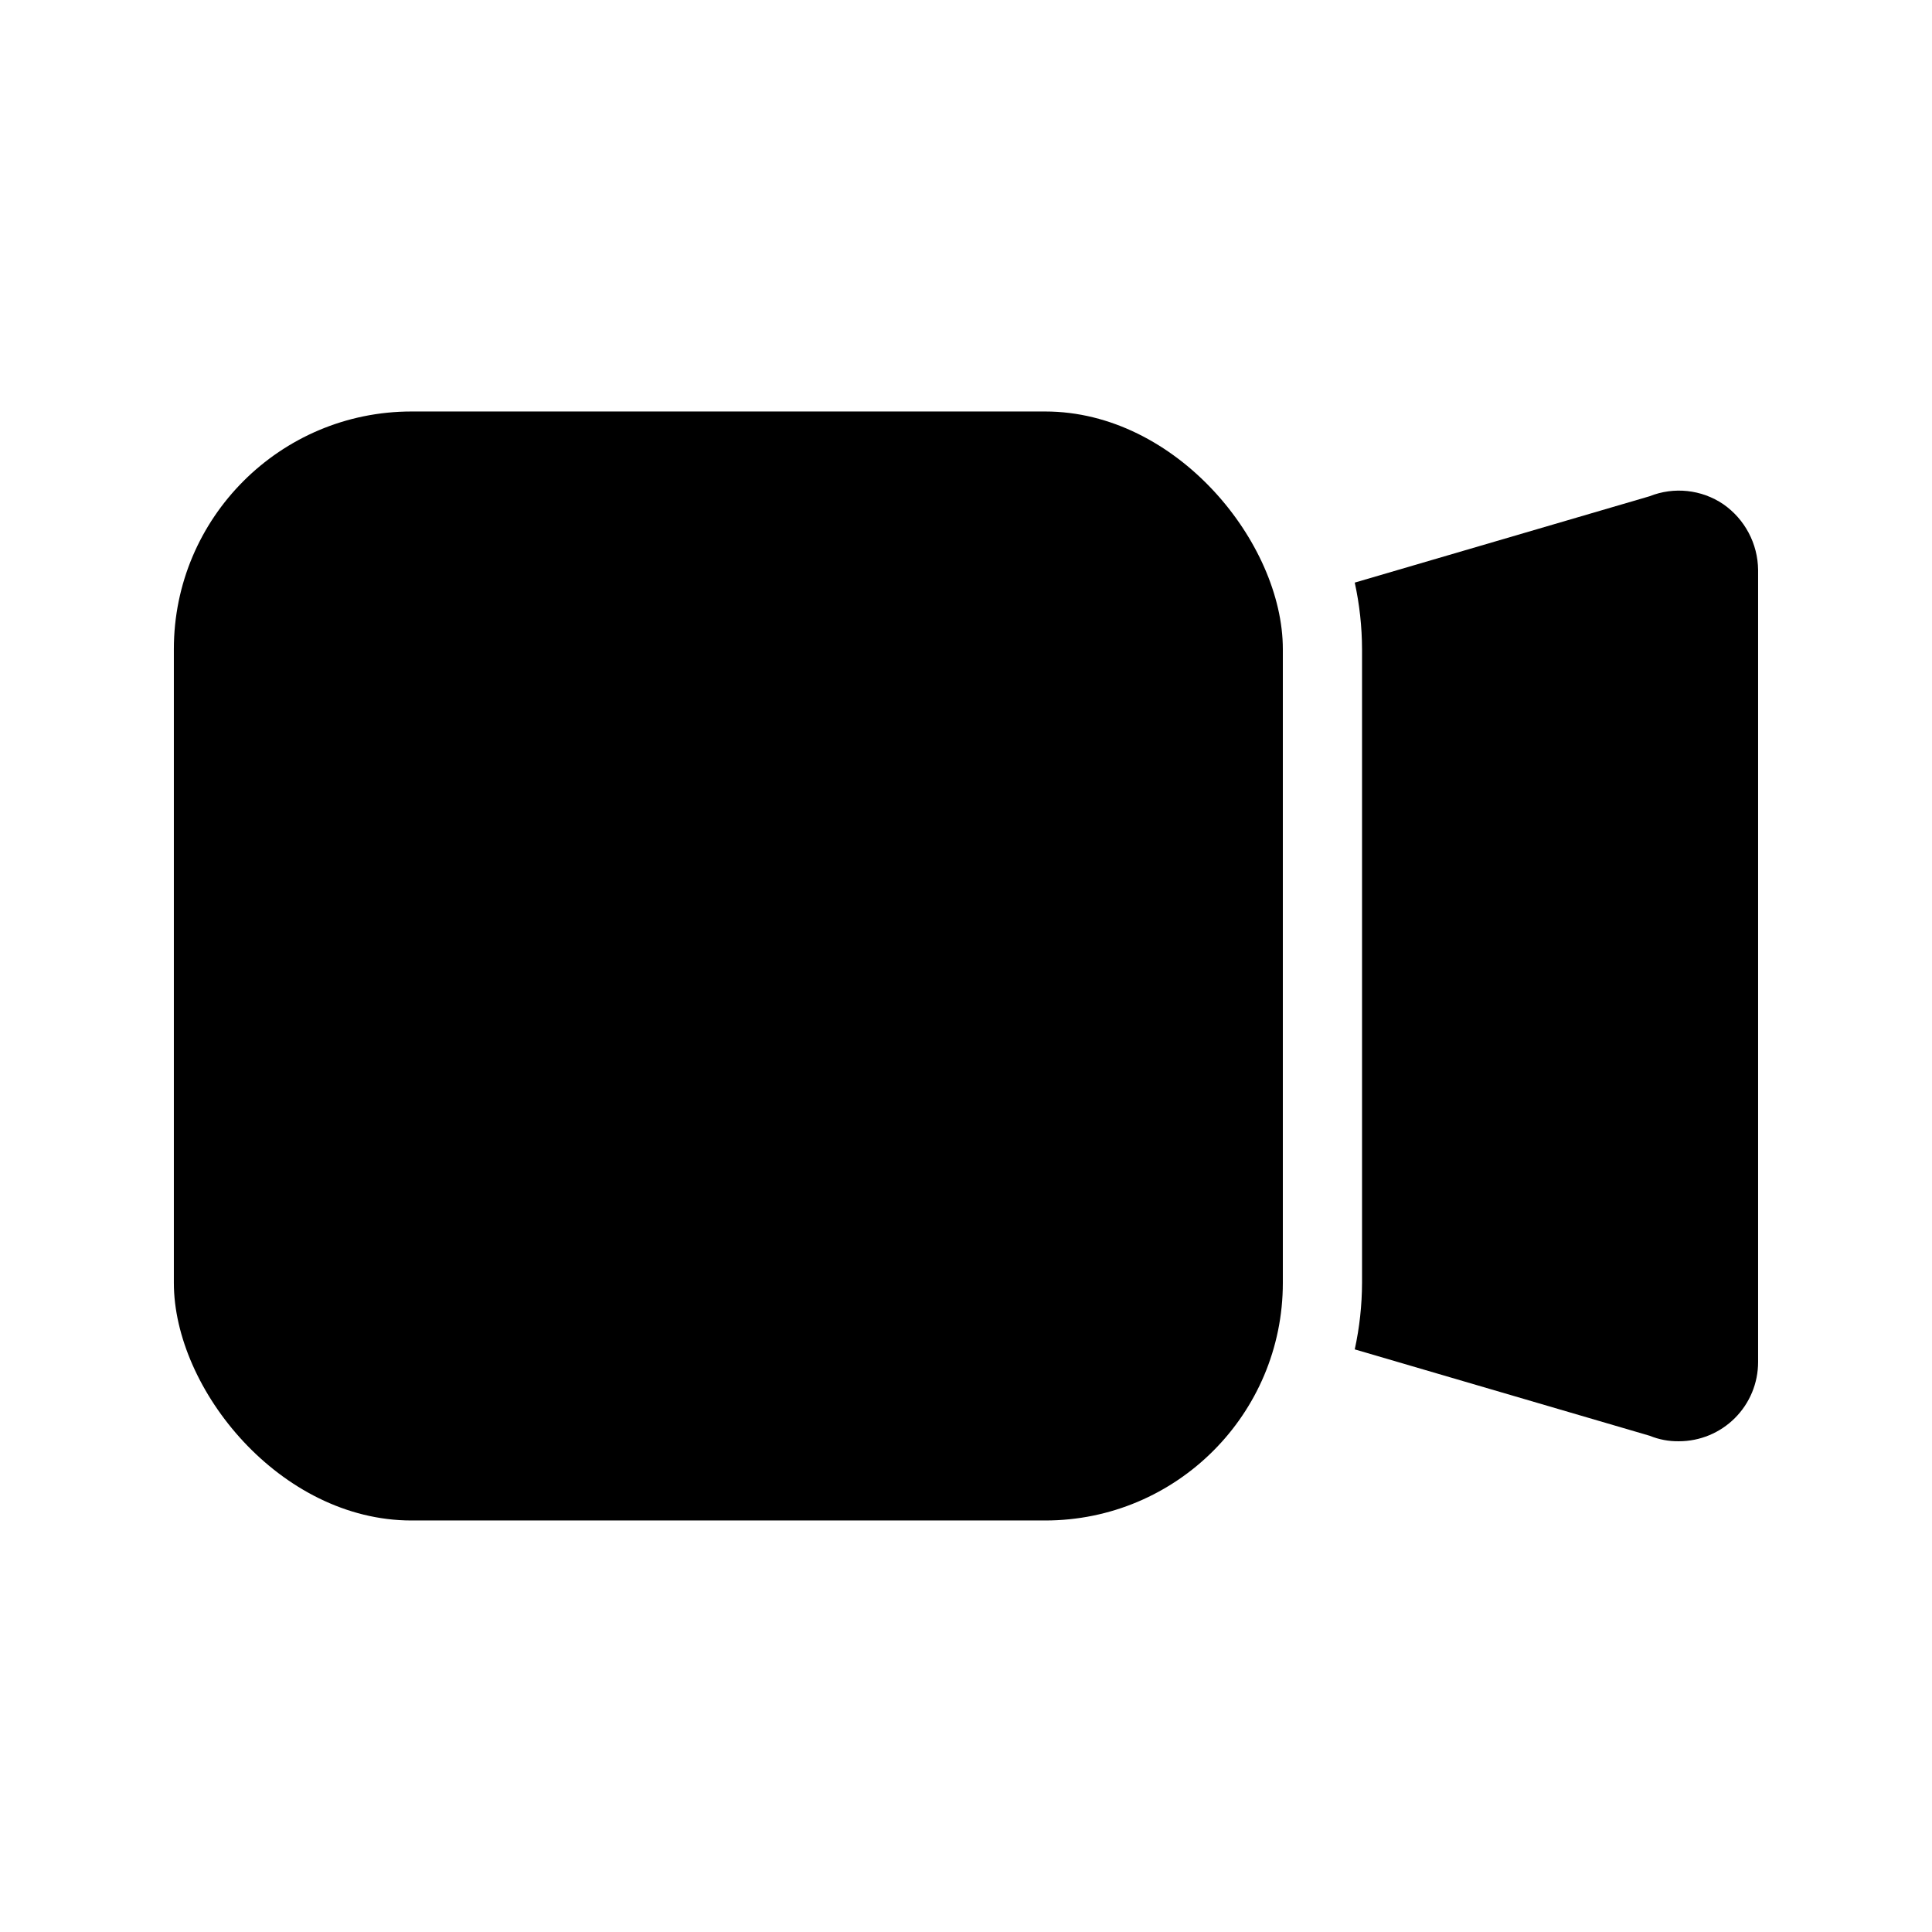 <?xml version="1.0" encoding="UTF-8"?>
<!-- Uploaded to: ICON Repo, www.svgrepo.com, Generator: ICON Repo Mixer Tools -->
<svg fill="#000000" width="800px" height="800px" version="1.1" viewBox="144 144 512 512" xmlns="http://www.w3.org/2000/svg">
 <g>
  <path d="m600.68 277.61c-5.762-3.887-13.07-4.672-19.523-2.098l-78.133 22.883c1.266 5.793 1.914 11.703 1.93 17.633v167.94-0.004c-0.016 5.93-0.664 11.844-1.93 17.637l78.133 22.883v-0.004c2.461 1.012 5.106 1.512 7.766 1.469 5.57 0 10.906-2.211 14.844-6.148 3.938-3.934 6.148-9.273 6.148-14.844v-209.92c-0.074-6.961-3.516-13.453-9.234-17.426z"/>
  <path d="m253.05 253.05h167.94c34.781 0 62.977 34.781 62.977 62.977v167.94c0 34.781-28.195 62.977-62.977 62.977h-167.94c-34.781 0-62.977-34.781-62.977-62.977v-167.94c0-34.781 28.195-62.977 62.977-62.977z"/>
 </g>
</svg>